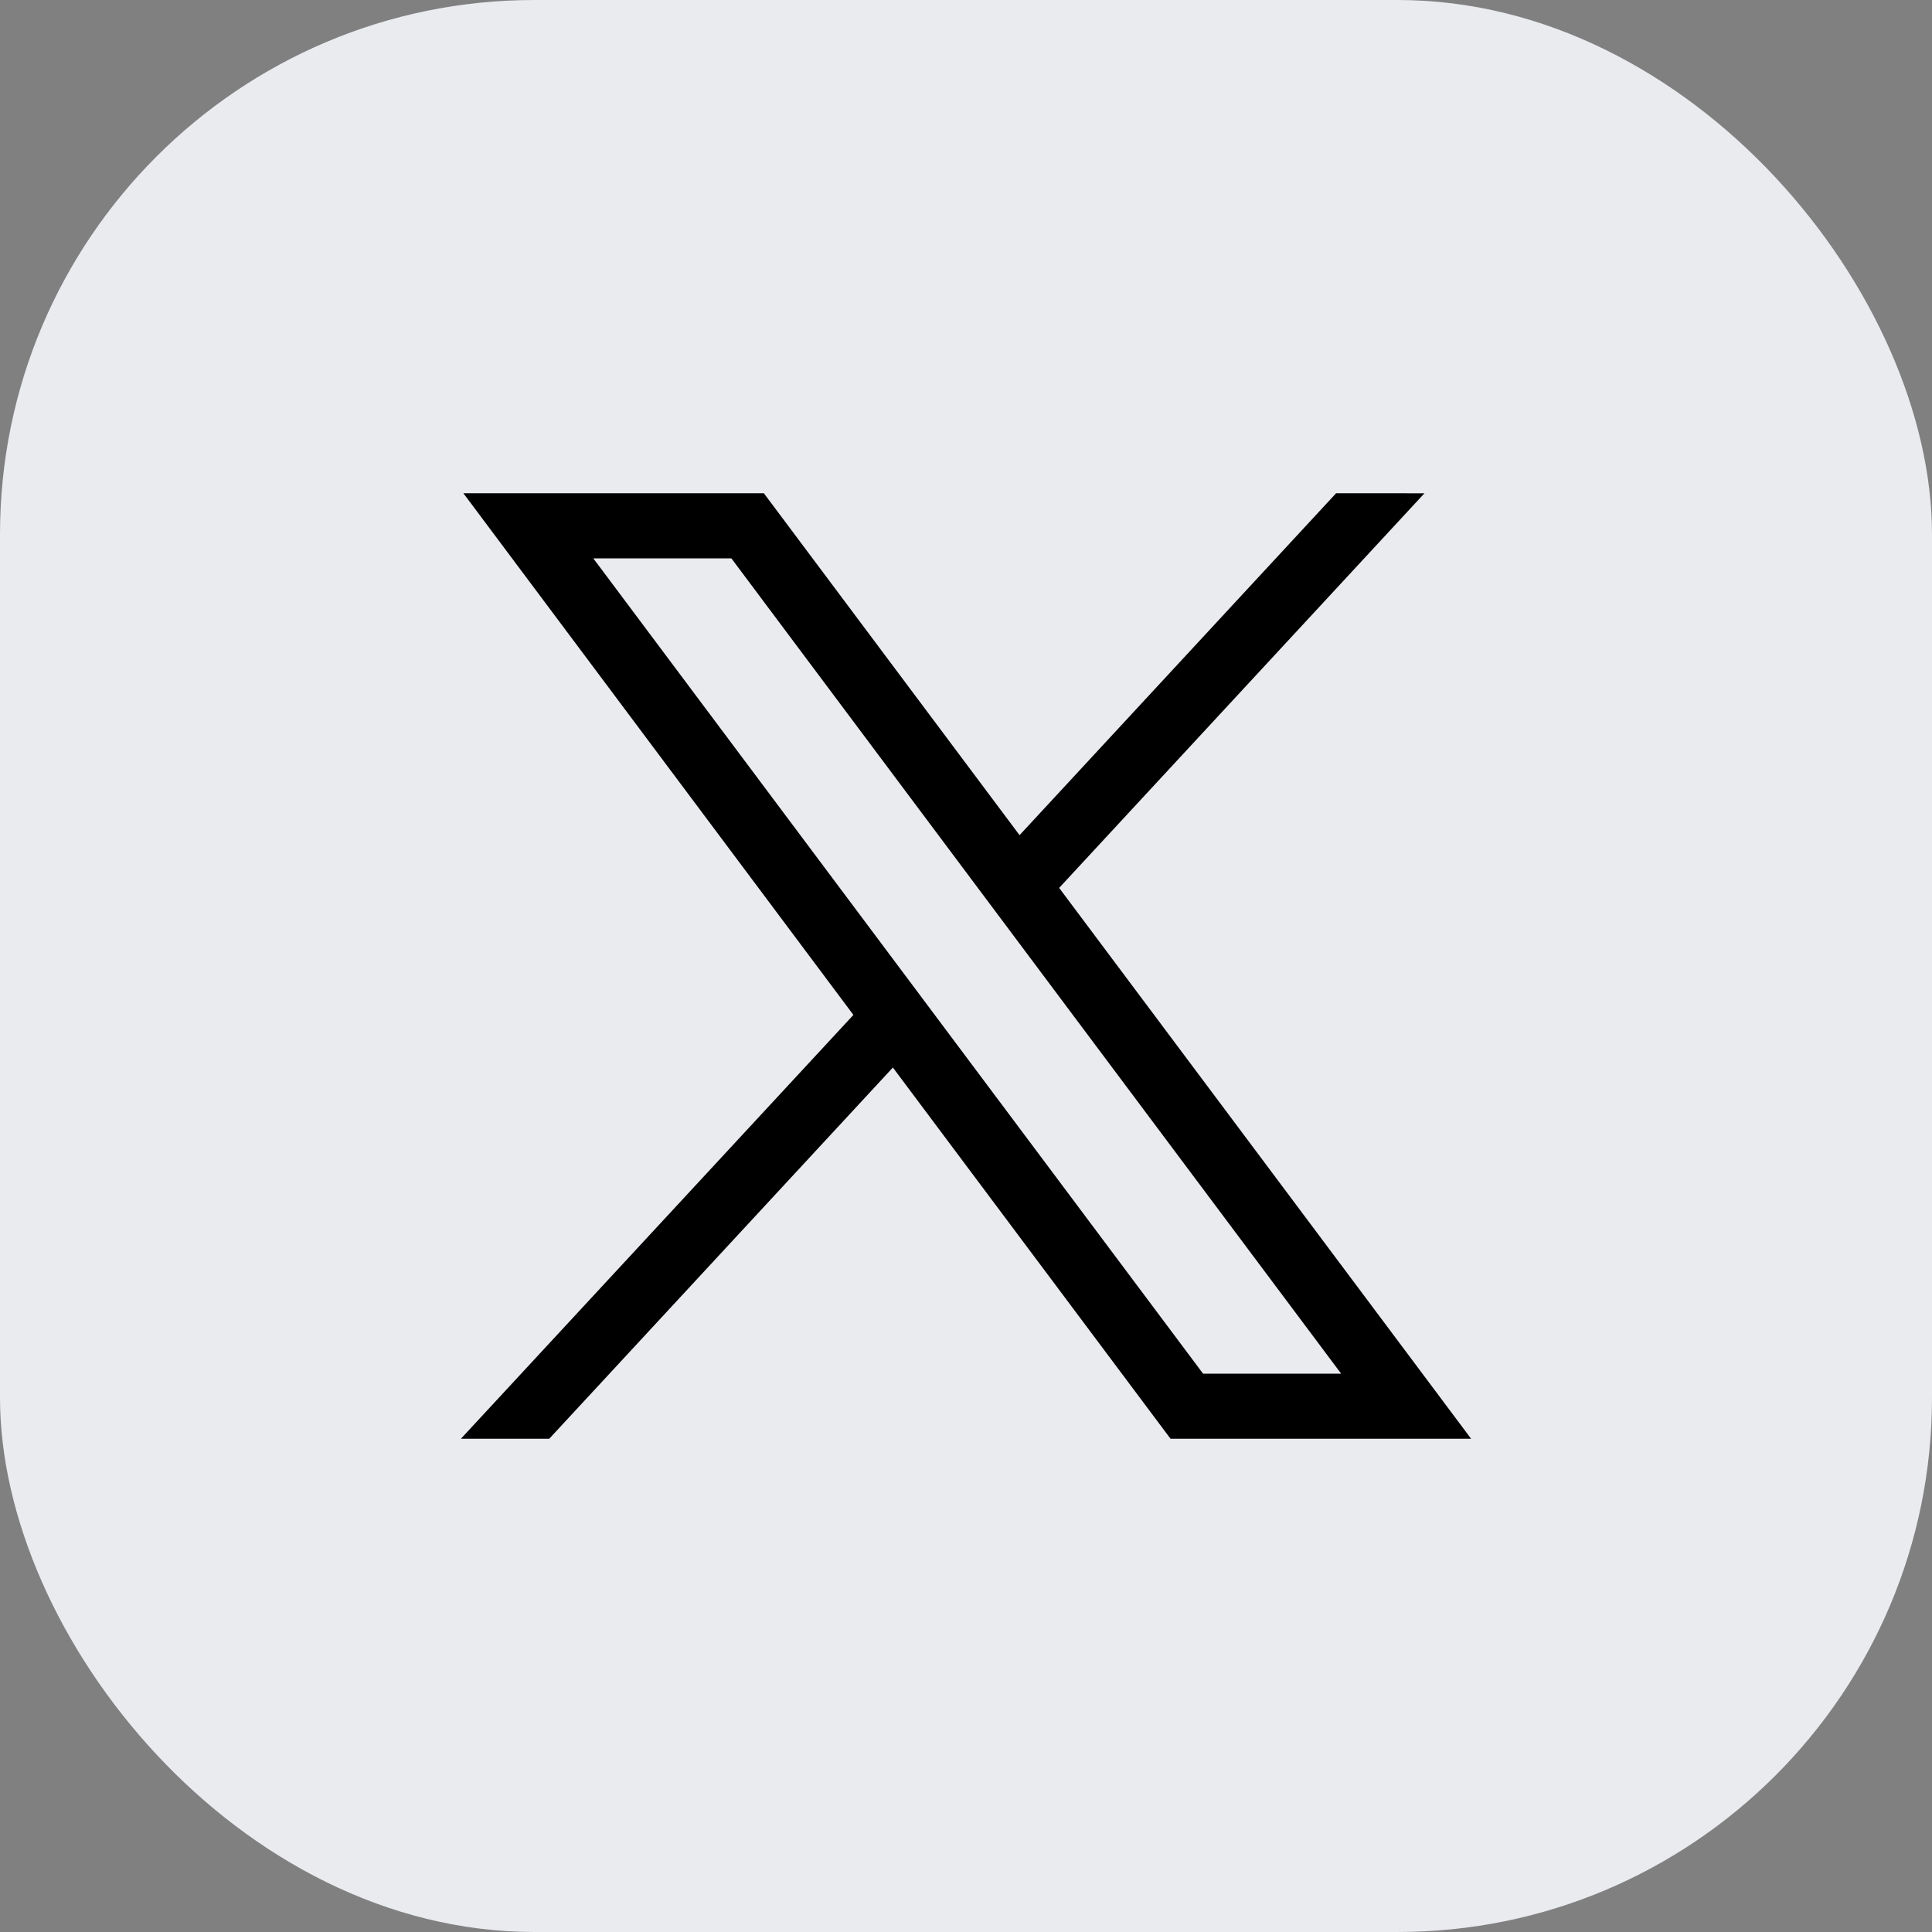 <svg xmlns="http://www.w3.org/2000/svg" width="47" height="47" viewBox="0 0 47 47">
  <rect x="0" y="0" width="47" height="47" fill="#808080" stroke="none"/>
  <g id="Group_44041" data-name="Group 44041" transform="translate(-89 -1521)">
    <rect id="Rectangle_20" data-name="Rectangle 20" width="47" height="47" rx="13" transform="translate(89 1521)" fill="#e9ebef"/>
    <g id="layer1" transform="translate(-181.287 1365.69)">
      <path id="path1009" d="M281.56,167.31,291.048,180,281.5,190.31h2.149l8.359-9.03,6.754,9.03h7.312l-10.021-13.4,8.887-9.6H302.79l-7.7,8.317-6.22-8.317Zm3.16,1.583h3.359l14.834,19.834h-3.359Z"/>
    </g>
  </g>
</svg>
